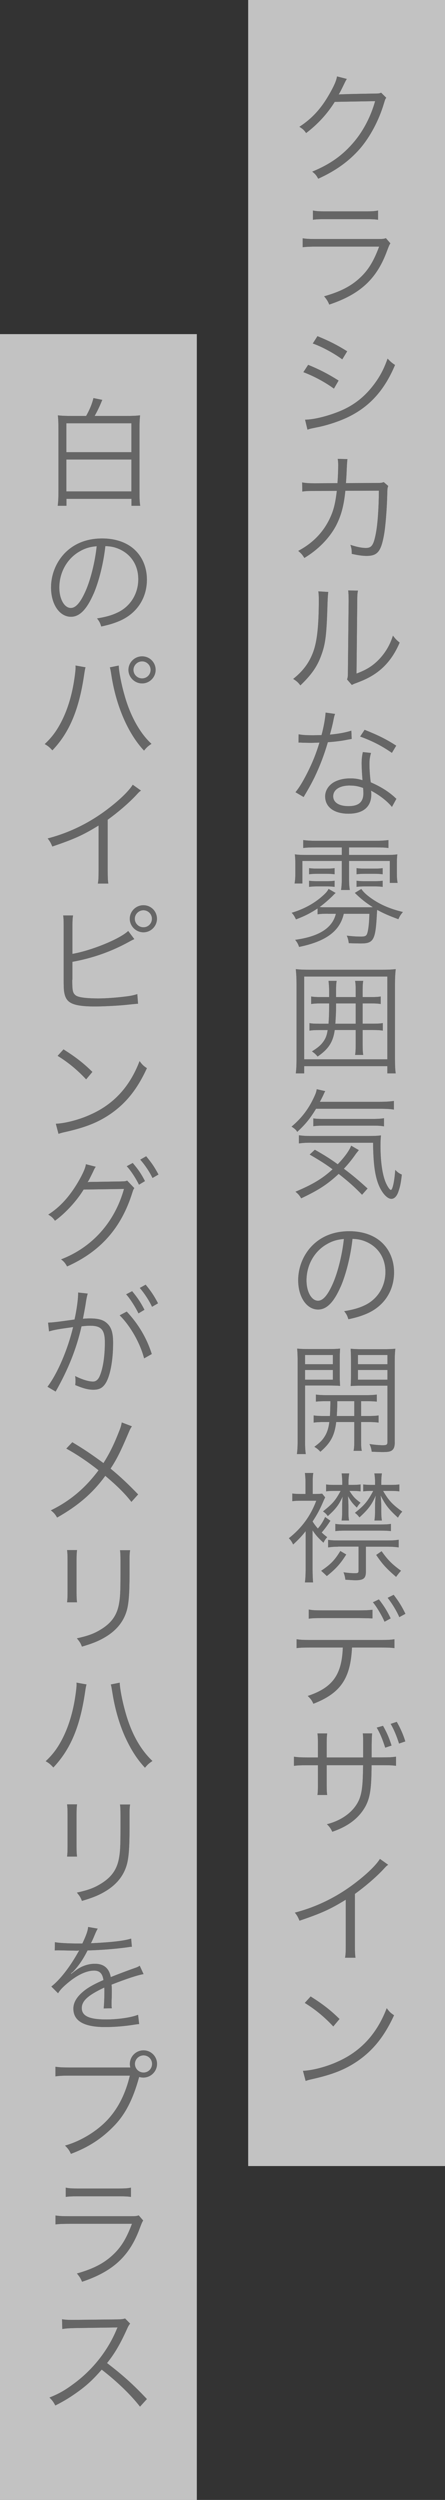 <?xml version="1.0" encoding="UTF-8"?><svg id="_レイヤー_2" xmlns="http://www.w3.org/2000/svg" viewBox="0 0 104 583.59"><rect x="0" y="0" width="104" height="583.59" fill="#333333" stroke="none"/><defs><style>.cls-1{fill:#fff;opacity:.7;}.cls-1,.cls-2{stroke-width:0px;}.cls-2{fill:#666;}</style></defs><g id="text"><rect class="cls-1" y="78" width="46" height="505.59"/><rect class="cls-1" x="58" width="46" height="505.65"/><path class="cls-2" d="M81.06,18.42q-.25.36-.62,1.15c-.73,1.51-.98,1.99-1.29,2.49q.36-.08,8.46-.22c.98,0,1.06-.03,1.46-.2l1.2,1.18c-.25.34-.25.36-.56,1.37-1.18,3.95-3.22,7.76-5.6,10.53-2.58,2.94-5.66,5.15-9.74,7-.45-.81-.67-1.09-1.4-1.65,4.23-1.74,7.2-3.86,9.88-7.08,2.16-2.6,3.84-5.88,4.82-9.38l-9.44.17c-1.71,2.74-3.95,5.21-6.69,7.28-.48-.7-.76-.95-1.57-1.46,2.97-1.93,5.1-4.26,7.03-7.67,1.06-1.85,1.62-3.11,1.76-4.09l2.3.59Z"/><path class="cls-2" d="M70.73,55.63c1.01.14,1.6.17,3.28.17h14.36c1.04,0,1.34-.03,1.82-.2l1.04,1.2c-.25.39-.31.53-.78,1.76-2.38,6.52-6.24,10.11-13.5,12.54-.34-.81-.53-1.12-1.2-1.93,3.75-1.06,6.22-2.32,8.32-4.26,1.99-1.82,3.25-3.89,4.54-7.34h-14.62c-1.48,0-2.3.03-3.25.14v-2.1ZM73.13,49.14c.81.17,1.37.2,2.94.2h9.35c1.57,0,2.13-.03,2.94-.2v2.16c-.76-.11-1.43-.14-2.91-.14h-9.41c-1.48,0-2.16.03-2.91.14v-2.16Z"/><path class="cls-2" d="M72.02,85.17c2.66,1.09,4.68,2.13,7.11,3.67l-1.09,1.88c-2.04-1.48-4.59-2.88-7.14-3.84l1.12-1.71ZM71.29,97.97c1.82,0,4.73-.67,7.53-1.74,3.47-1.32,6.13-3.3,8.4-6.24,1.57-2.04,2.49-3.81,3.36-6.27.7.73.98.98,1.74,1.48-2.44,5.82-5.85,9.63-10.78,12.07-1.96.98-4.79,1.93-7.08,2.41-.45.08-.95.2-1.51.31-.56.11-.67.17-1.09.31l-.56-2.32ZM74.2,78.48c2.74,1.12,4.56,2.04,6.94,3.53l-1.15,1.88c-1.93-1.43-4.84-3-6.89-3.7l1.09-1.71Z"/><path class="cls-2" d="M78.87,112.78c.11-1.43.17-2.97.17-4.2,0-.64-.03-.95-.11-1.46l2.27.06q-.11.64-.22,3.61c-.06.87-.06,1.2-.14,1.99l7-.03c1.26,0,1.29-.03,1.85-.2l1.04.9c-.17.42-.2.67-.22,1.68-.08,3.64-.42,7.87-.78,9.8-.7,3.84-1.54,4.84-4.06,4.84-.9,0-1.99-.14-3.47-.48v-.34c0-.64-.06-1.04-.31-1.76,1.51.5,2.69.73,3.61.73,1.37,0,1.82-.67,2.35-3.44.42-2.21.67-5.8.7-9.94l-7.84.03c-.36,3.58-1.01,5.91-2.24,8.26-1.57,2.88-4.17,5.52-7.34,7.42-.5-.81-.73-1.04-1.43-1.65,3.33-1.76,5.74-4.23,7.28-7.36.95-1.96,1.37-3.53,1.74-6.66l-5.1.03c-1.65,0-1.96,0-2.97.14l-.03-2.13c.95.17,1.62.2,3.02.2l5.24-.03Z"/><path class="cls-2" d="M76.72,138.18q-.11.7-.17,2.41c-.22,7.59-.45,9.66-1.51,12.49-.95,2.6-2.3,4.48-4.84,6.92-.56-.73-.84-.98-1.68-1.51,2.3-1.82,3.81-3.84,4.73-6.44.87-2.44,1.26-6.1,1.26-12.01,0-1.01-.03-1.34-.11-1.99l2.32.14ZM83.66,137.87c-.14.67-.17,1.18-.17,2.46l-.17,16.91c2.32-.87,3.75-1.76,5.21-3.25,1.54-1.6,2.63-3.44,3.3-5.6.59.76.81,1.01,1.57,1.62-1.37,3.22-3.22,5.54-5.63,7.2-1.23.84-2.35,1.4-4,2.04q-.5.2-.9.34c-.34.14-.39.17-.64.31l-1.12-1.29c.17-.48.2-.7.2-1.9l.17-16.38q0-1.82-.11-2.49l2.3.03Z"/><path class="cls-2" d="M78.31,166.65c-.2.53-.22.64-.45,1.79-.2.95-.36,1.62-.76,3.05,1.96-.17,3.72-.5,5.01-.92l.08,1.93q-.31.06-.98.17c-1.15.25-2.88.48-4.59.59-.87,3-1.88,5.6-3.11,8.18-.67,1.34-.92,1.82-1.99,3.67-.25.39-.42.73-.56.95l-1.9-1.12c.9-1.12,1.65-2.35,2.69-4.37,1.29-2.55,2.1-4.56,2.91-7.22-.7.03-1.65.06-2.07.06-.48,0-1.43-.03-1.85-.03-.31-.03-.53-.03-.62-.03h-.36l.03-1.93c.95.17,1.79.22,3.33.22.56,0,1.48-.03,2.02-.03.45-1.6.9-3.98.95-5.26l2.21.31ZM91.61,188.38c-1.09-1.34-2.86-2.74-4.9-3.81.06.45.06.62.06.9,0,2.88-1.9,4.48-5.32,4.48s-5.46-1.57-5.46-4.06c0-1.51,1.04-2.91,2.6-3.56.98-.42,2.04-.62,3.3-.62,1.04,0,1.74.11,2.83.42-.14-1.82-.2-3.14-.2-3.84,0-1.01.06-1.68.28-2.72l1.9.2c-.28,1.04-.36,1.62-.36,2.6,0,1.26.14,3.19.31,4.26,2.24.98,3.98,2.04,5.49,3.39q.31.31.5.45l-1.04,1.9ZM81.76,183.37c-2.38,0-3.89.98-3.89,2.52,0,1.43,1.34,2.3,3.56,2.3,2.41,0,3.5-.95,3.5-3.05,0-.34-.06-1.2-.06-1.2-1.18-.42-1.99-.56-3.11-.56ZM91.59,175.75c-2.35-1.62-4.48-2.74-7.42-3.81l1.04-1.57c3.25,1.29,5.12,2.24,7.39,3.7l-1.01,1.68Z"/><path class="cls-2" d="M76.63,213.3c-1.06,0-1.71.03-2.41.14v-1.37c-1.76,1.15-2.97,1.76-5.04,2.55-.42-.84-.59-1.09-1.01-1.54,2.83-.84,5.29-2.18,7.25-3.95.78-.7,1.09-1.06,1.37-1.62l1.65.95c-.31.25-.36.31-.73.7-.76.76-2.21,2.02-3.02,2.58.5.06.9.06,1.96.06h9.72c.17,0,.42,0,.76-.03-1.6-1.01-2.74-1.9-4.2-3.33l1.51-.92c.42.64,1.01,1.2,1.82,1.82,2.21,1.68,4.7,2.8,7.9,3.56-.56.67-.73.95-1.06,1.68-2.27-.84-3.42-1.34-4.96-2.18-.03.34-.03.48-.06.92-.31,6.08-.76,6.92-3.7,6.92-.62,0-1.93-.03-2.86-.06-.11-.78-.22-1.2-.48-1.76,1.37.17,2.41.22,3.3.22.95,0,1.26-.14,1.46-.67.28-.73.48-2.49.53-4.65h-5.99c-.92,4.06-4.17,6.44-10.44,7.73-.22-.67-.45-1.09-.92-1.65,5.63-.78,8.71-2.77,9.52-6.08h-1.88ZM73.78,197.82c-1.32,0-2.16.03-2.91.14v-1.85c.84.11,1.74.17,2.97.17h13.97c1.12,0,2.13-.06,2.97-.17v1.85c-.73-.11-1.65-.14-2.88-.14h-6.33v1.76h8.71c1.29,0,1.88-.03,2.58-.14-.08.7-.11,1.12-.11,2.13v2.21c0,.98.03,1.54.17,2.32h-1.82v-5.12h-9.52v4.37c0,1.04.06,1.68.17,2.41h-2.04c.11-.78.17-1.46.17-2.41v-4.37h-9.21v5.26h-1.82c.14-.84.17-1.43.17-2.32v-2.35c0-.98-.03-1.34-.11-2.13.78.11,1.43.14,2.66.14h8.32v-1.76h-6.08ZM72.24,202.66c.59.08.98.11,1.85.11h2.32c.78,0,1.26-.03,1.79-.11v1.43c-.64-.08-1.12-.11-1.79-.11h-2.32c-.7,0-1.2.03-1.85.11v-1.43ZM72.24,205.6c.59.08.98.11,1.85.11h2.32c.81,0,1.23-.03,1.79-.11v1.43c-.64-.08-1.12-.11-1.79-.11h-2.32c-.7,0-1.2.03-1.85.11v-1.43ZM83.33,202.66c.59.08.98.11,1.85.11h2.46c.78,0,1.26-.03,1.79-.11v1.43c-.64-.08-1.12-.11-1.79-.11h-2.46c-.7,0-1.2.03-1.85.11v-1.43ZM83.33,205.6c.59.08.98.11,1.85.11h2.46c.81,0,1.23-.03,1.79-.11v1.43c-.62-.08-1.12-.11-1.79-.11h-2.46c-.7,0-1.2.03-1.85.11v-1.43Z"/><path class="cls-2" d="M90.52,250.57v-1.68h-19.43v1.68h-1.96c.11-.81.17-1.74.17-3.36v-17.53c0-1.4-.06-2.35-.17-3.44,1.01.11,1.82.14,3.28.14h16.74c1.48,0,2.3-.03,3.33-.14-.11,1.04-.17,1.99-.17,3.44v17.56c0,1.71.06,2.58.17,3.33h-1.96ZM71.09,247.29h19.43v-19.32h-19.43v19.32ZM74.65,240.46c-1.09,0-1.74.03-2.32.14v-1.76c.56.11,1.15.14,2.32.14h2.13c.11-1.46.14-2.46.14-4.26v-.48h-1.85c-1.12,0-1.71.03-2.35.14v-1.76c.59.11,1.18.14,2.35.14h1.85v-1.6c0-.76-.06-1.43-.14-2.18h1.9c-.11.62-.14,1.12-.14,2.13v1.65h4.59v-1.6c0-1.01-.03-1.57-.14-2.18h1.9c-.11.59-.14,1.15-.14,2.18v1.6h1.88c1.18,0,1.74-.03,2.35-.14v1.76c-.62-.11-1.23-.14-2.35-.14h-1.88v4.73h2.3c1.2,0,1.85-.03,2.41-.14v1.76c-.64-.11-1.26-.14-2.41-.14h-2.3v3.3c0,1.2.03,1.9.14,2.52h-1.9c.11-.67.14-1.37.14-2.49v-3.33h-4.9c-.39,2.8-1.46,4.45-4,6.19-.5-.59-.73-.78-1.32-1.2,1.46-.92,2.1-1.48,2.69-2.32.53-.76.78-1.4.98-2.66h-1.93ZM78.54,234.86c0,1.4-.06,2.41-.17,4.12h4.76v-4.73h-4.59v.62Z"/><path class="cls-2" d="M73.86,258.83c-1.4,2.32-2.52,3.67-4.4,5.4-.2-.42-.59-.76-1.32-1.23,2.41-2.02,4.06-4.23,5.35-7.08.31-.67.45-1.09.53-1.65l1.99.45c-.2.34-.22.39-.48.98-.25.5-.36.76-.78,1.51h13.78c1.62,0,2.58-.06,3.53-.2v2.02c-.67-.14-1.82-.2-3.53-.2h-14.67ZM84.61,278.9c-1.74-1.79-2.97-2.91-5.46-4.87-2.63,2.44-4.62,3.75-8.76,5.71-.42-.7-.67-1.01-1.34-1.54,4-1.68,6.3-3.05,8.68-5.24-1.68-1.23-2.77-1.93-5.35-3.44l1.2-1.12c2.27,1.29,3.47,2.04,5.35,3.39,1.62-1.68,2.74-3.25,3.14-4.34l1.79,1.04q-.11.14-.39.48t-.7.95c-.73,1.01-1.54,1.99-2.41,2.91,2.07,1.54,3.58,2.83,5.54,4.62l-1.29,1.46ZM72.74,266.75c-1.23,0-2.07.06-2.88.17v-1.9c.76.11,1.51.17,2.6.17h13.41c1.65,0,2.3-.03,3.16-.14-.08.84-.11,1.48-.11,2.38,0,3.42.36,6.24,1.04,8.15.39,1.12,1.09,2.21,1.4,2.21.39,0,.84-2.1,1.01-4.68.59.59.9.81,1.54,1.09-.22,1.93-.39,2.77-.76,3.84-.36,1.18-.98,1.82-1.68,1.82-1.09,0-2.46-1.65-3.22-3.92-.7-2.1-1.01-4.73-1.06-9.18h-14.45ZM73.22,261.07c.53.11,1.29.14,2.44.14h11.34c1.34,0,2.16-.06,2.74-.17v1.9c-.76-.14-1.43-.17-2.74-.17h-11.17c-1.15,0-1.9.03-2.6.14v-1.85Z"/><path class="cls-2" d="M79.63,300.32c-1.62,3.7-3.28,5.38-5.29,5.38-2.66,0-4.65-2.91-4.65-6.83,0-2.86,1.06-5.63,2.94-7.73,2.24-2.46,5.29-3.72,9.04-3.72,3.14,0,5.88.98,7.7,2.77,1.76,1.71,2.72,4.14,2.72,6.83,0,4.34-2.35,7.92-6.41,9.66-1.26.53-2.32.87-4.26,1.29-.28-.92-.45-1.2-.98-1.88,2.04-.34,3.36-.7,4.68-1.32,3.08-1.4,4.96-4.4,4.96-7.84,0-3.19-1.62-5.77-4.45-7.03-1.04-.45-1.85-.64-3.25-.7-.42,3.89-1.48,8.18-2.74,11.12ZM76.19,290.55c-2.83,1.71-4.56,4.87-4.56,8.34,0,2.69,1.18,4.76,2.69,4.76,1.18,0,2.3-1.32,3.5-4.06,1.15-2.63,2.18-6.78,2.55-10.36-1.68.14-2.88.53-4.17,1.32Z"/><path class="cls-2" d="M71.29,336.3c0,1.54.06,2.41.17,3.14h-2.07c.11-.76.17-1.62.17-3.14v-18.4c0-1.37-.03-2.18-.11-3.08.76.08,1.54.11,2.94.11h4.26c1.37,0,2.04-.03,2.83-.11-.06.78-.08,1.62-.08,2.66v3.44c0,1.12.03,1.9.08,2.6-.67-.06-1.62-.08-2.83-.08h-5.35v12.85ZM71.29,318.47h6.5v-2.16h-6.5v2.16ZM71.29,322.08h6.5v-2.27h-6.5v2.27ZM76.49,327.09c-1.18,0-2.02.03-2.66.11v-1.65c.76.11,1.4.14,2.66.14h8.88c1.29,0,1.9-.03,2.69-.14v1.65c-.64-.08-1.48-.11-2.66-.11h-1.01v3.47h1.4c1.29,0,2.02-.03,2.69-.14v1.68c-.7-.11-1.46-.14-2.69-.14h-1.4v4.31c0,1.26.03,1.88.17,2.41h-1.93c.14-.59.17-1.23.17-2.41v-4.31h-4.23c-.36,3.14-1.32,4.9-3.7,6.94-.45-.5-.78-.78-1.4-1.15,1.32-.98,1.9-1.57,2.44-2.46.56-.9.9-1.99,1.06-3.33h-.98c-1.23,0-1.99.03-2.69.14v-1.68c.67.11,1.43.14,2.69.14h1.12q.08-1.34.11-3.47h-.73ZM78.82,327.09v.64c0,.87-.06,1.88-.11,2.83h4.09v-3.47h-3.98ZM92.26,336.67c0,1.2-.28,1.79-1.01,2.1-.39.14-.81.2-1.99.2-.34,0-1.82-.06-2.38-.08-.11-.73-.22-1.15-.53-1.79,1.09.17,2.35.28,3.11.28.9,0,1.09-.14,1.09-.78v-13.13h-5.74c-1.18,0-2.07.03-2.86.08.06-.81.08-1.48.08-2.6v-3.44c0-1.04-.03-1.74-.08-2.66.78.08,1.48.11,2.88.11h4.62c1.4,0,2.16-.03,2.94-.11-.11,1.04-.14,1.82-.14,3.08v18.76ZM83.66,318.47h6.89v-2.16h-6.89v2.16ZM83.66,322.08h6.89v-2.27h-6.89v2.27Z"/><path class="cls-2" d="M73.05,366.46c0,1.2.06,2.27.11,2.94h-1.9c.11-.67.17-1.79.17-2.97v-8.99c-.92,1.18-1.54,1.82-2.91,3.11-.39-.76-.53-.98-1.01-1.46,3-2.38,5.07-5.18,6.41-8.76h-3.53c-.92,0-1.51.03-2.07.11v-1.79c.53.08,1.09.11,2.1.11h.98v-2.77c0-.78-.06-1.51-.14-2.13h1.96c-.11.56-.14,1.12-.14,2.1v2.8h.53c.81,0,1.23-.03,1.68-.08l.7.87q-.11.22-.28.59c-.06.11-.14.34-.28.64-.7,1.62-1.26,2.69-2.38,4.4.39.62.64.95,1.23,1.65.67-.76,1.18-1.54,1.71-2.69l1.23.87c-.81,1.23-1.34,1.93-2.04,2.74.42.39.62.59,1.29,1.09-.48.53-.62.78-.87,1.29-1.18-1.06-1.79-1.74-2.55-2.88v9.21ZM80.92,362.88c-1.37,2.18-2.41,3.33-4.54,5.04q-.5-.5-1.32-1.23c2.24-1.51,3.16-2.46,4.48-4.62l1.37.81ZM78.03,348.04c-.84,0-1.37.03-1.82.11v-1.62c.45.08.92.11,1.82.11h1.96v-.64c0-.62-.06-1.37-.14-2.04h1.76c-.11.67-.17,1.29-.17,2.04v.64h.87c.9,0,1.4-.03,1.96-.11v1.62c-.56-.08-1.18-.11-1.88-.11h-.73c.92,1.4,1.34,1.85,2.6,2.77-.36.34-.56.62-.87,1.12-.98-.95-1.29-1.34-2.07-2.66.06.7.11,1.74.11,2.41v1.23c0,.98.03,1.43.14,2.04h-1.74c.11-.7.14-1.32.14-2.04v-1.2c0-.9.03-1.6.11-2.35-.9,1.96-1.6,2.88-3.47,4.56-.36-.5-.59-.73-1.12-1.09,2.3-1.85,2.91-2.55,4.12-4.79h-1.6ZM79.04,361.06c-.92,0-1.65.06-2.35.17v-1.76c.78.11,1.4.14,2.35.14h11.56c1.12,0,1.76-.03,2.58-.17v1.79c-.78-.11-1.54-.17-2.63-.17h-5.04v5.85c0,1.54-.56,1.99-2.49,1.99-.22,0-.73-.03-1.2-.06q-.73-.06-1.09-.06c-.11-.73-.22-1.18-.45-1.74.92.14,1.9.22,2.74.22.62,0,.78-.11.78-.59v-5.63h-4.76ZM78.37,355.74c.62.11,1.2.14,2.27.14h8.23c1.26,0,1.85-.03,2.49-.14v1.68c-.67-.08-1.37-.11-2.52-.11h-8.23c-.9,0-1.54.03-2.24.11v-1.68ZM86.74,348.04c-.73,0-1.26.03-1.85.11v-1.62c.56.08,1.09.11,1.96.11h.81v-.64c0-.7-.06-1.37-.17-2.04h1.76c-.11.7-.14,1.37-.14,2.04v.64h2.32c.84,0,1.34-.03,1.9-.11v1.62c-.56-.08-1.15-.11-1.9-.11h-1.9c1.34,2.3,2.16,3.16,4.48,4.84-.45.48-.56.64-1.01,1.4-2.18-1.99-2.88-2.91-4.06-5.21q.11.67.17,2.6v1.26c0,.9.03,1.34.14,2.02h-1.74c.11-.78.14-1.32.14-2.02v-1.23c0-.9.06-1.79.17-2.6-.9,2.1-1.74,3.22-3.81,5.12-.42-.53-.59-.7-1.06-1.06,2.24-1.79,2.97-2.66,4.28-5.12h-.5ZM89.18,362.12c1.43,2.02,2.44,3.05,4.54,4.56-.34.36-.62.7-1.15,1.43-2.27-1.96-3.22-3-4.65-5.12l1.26-.87Z"/><path class="cls-2" d="M82.26,384.6c-.34,7.25-2.69,10.67-9.02,13.13-.36-.81-.64-1.18-1.32-1.82,5.8-1.93,7.98-4.93,8.2-11.31h-7.59c-1.76,0-2.35.03-3.22.14v-2.07c.92.14,1.48.17,3.25.17h16.38c1.79,0,2.32-.03,3.25-.17v2.07c-.87-.11-1.46-.14-3.22-.14h-6.72ZM72.15,375.73c.84.17,1.4.2,3.22.2h8.46c1.51,0,2.24-.03,3.22-.14v2.02c-.36-.03-1.43-.06-3.19-.08h-8.51c-1.93,0-2.41.03-3.19.14v-2.13ZM88.56,373.38c1.2,1.54,1.96,2.77,2.74,4.42l-1.43.78c-.64-1.51-1.93-3.64-2.72-4.54l1.4-.67ZM92.01,372.31c1.2,1.57,1.88,2.66,2.74,4.42l-1.43.78c-.56-1.34-1.68-3.19-2.72-4.51l1.4-.7Z"/><path class="cls-2" d="M84.87,410.25v-2.74c0-1.96,0-2.21-.08-2.86h2.18c-.08.78-.08.81-.11,2.66v2.94h2.41c1.76,0,2.32-.03,3.28-.17v2.13c-.9-.11-1.46-.14-3.25-.14h-2.46c-.03,5.4-.34,7.48-1.37,9.49-1.51,2.8-4.03,4.76-7.81,6.05-.34-.73-.62-1.15-1.26-1.76,3.67-.92,6.5-3.11,7.62-5.94.62-1.68.78-3.36.84-7.84h-8.51v4.68c0,1.23.03,1.62.11,2.27h-2.27c.08-.59.11-.87.11-2.35v-4.59h-2.35c-1.79,0-2.35.03-3.25.14v-2.13c.95.14,1.51.17,3.28.17h2.32v-3.25c0-1.48-.03-1.74-.11-2.35h2.27c-.08.67-.11,1.04-.11,2.27v3.33h8.54ZM89.52,402.89c.9,1.62,1.34,2.6,1.99,4.59l-1.48.5c-.67-2.07-1.23-3.42-1.99-4.68l1.48-.42ZM92.73,401.96c.84,1.46,1.54,3.05,1.99,4.56l-1.46.5c-.53-1.71-1.29-3.5-1.96-4.59l1.43-.48Z"/><path class="cls-2" d="M90.72,435.31c-.5.36-.53.42-1.23,1.18-1.76,1.85-4.14,3.89-6.55,5.63v11.93c0,1.6.03,2.21.14,2.97h-2.44c.14-.73.17-1.37.17-2.91v-10.64c-3.64,2.24-5.68,3.16-10.81,4.9-.39-.9-.53-1.18-1.09-1.88,5.26-1.37,10.11-3.78,14.53-7.25,2.6-2.02,4.56-3.98,5.35-5.29l1.93,1.37Z"/><path class="cls-2" d="M70.81,483.42c2.18-.08,5.54-.95,8.15-2.16,5.4-2.41,9.16-6.52,11.42-12.46.64.87.92,1.12,1.71,1.65-2.24,4.87-4.84,8.15-8.54,10.7-2.88,1.96-5.77,3.11-10.44,4.17-.76.17-.98.22-1.68.45l-.62-2.35ZM72.6,466.06c3,1.9,4.73,3.28,6.75,5.26l-1.46,1.74c-2.02-2.18-4.23-4-6.66-5.49l1.37-1.51Z"/><path class="cls-2" d="M81.06,18.42q-.25.36-.62,1.15c-.73,1.51-.98,1.99-1.29,2.49q.36-.08,8.46-.22c.98,0,1.06-.03,1.46-.2l1.2,1.18c-.25.34-.25.36-.56,1.37-1.18,3.95-3.22,7.76-5.6,10.53-2.58,2.94-5.66,5.15-9.74,7-.45-.81-.67-1.09-1.4-1.65,4.23-1.74,7.2-3.86,9.88-7.08,2.16-2.6,3.84-5.88,4.82-9.38l-9.44.17c-1.71,2.74-3.95,5.21-6.69,7.28-.48-.7-.76-.95-1.57-1.46,2.97-1.93,5.1-4.26,7.03-7.67,1.06-1.85,1.62-3.11,1.76-4.09l2.3.59Z"/><path class="cls-2" d="M70.73,55.63c1.01.14,1.6.17,3.28.17h14.36c1.04,0,1.34-.03,1.82-.2l1.04,1.2c-.25.39-.31.53-.78,1.76-2.38,6.52-6.24,10.11-13.5,12.54-.34-.81-.53-1.12-1.2-1.93,3.75-1.06,6.22-2.32,8.32-4.26,1.99-1.82,3.25-3.89,4.54-7.34h-14.62c-1.48,0-2.3.03-3.25.14v-2.1ZM73.13,49.14c.81.17,1.37.2,2.94.2h9.35c1.57,0,2.13-.03,2.94-.2v2.16c-.76-.11-1.43-.14-2.91-.14h-9.41c-1.48,0-2.16.03-2.91.14v-2.16Z"/><path class="cls-2" d="M72.02,85.17c2.66,1.09,4.68,2.13,7.11,3.67l-1.09,1.88c-2.04-1.48-4.59-2.88-7.14-3.84l1.12-1.71ZM71.29,97.97c1.82,0,4.73-.67,7.53-1.74,3.47-1.32,6.13-3.3,8.4-6.24,1.57-2.04,2.49-3.81,3.36-6.27.7.73.98.98,1.74,1.48-2.44,5.82-5.85,9.63-10.78,12.07-1.96.98-4.79,1.93-7.08,2.41-.45.08-.95.2-1.51.31-.56.11-.67.17-1.09.31l-.56-2.32ZM74.2,78.48c2.74,1.12,4.56,2.04,6.94,3.53l-1.15,1.88c-1.93-1.43-4.84-3-6.89-3.7l1.09-1.71Z"/><path class="cls-2" d="M78.87,112.78c.11-1.43.17-2.97.17-4.2,0-.64-.03-.95-.11-1.46l2.27.06q-.11.64-.22,3.61c-.06.87-.06,1.2-.14,1.99l7-.03c1.26,0,1.29-.03,1.85-.2l1.04.9c-.17.42-.2.67-.22,1.68-.08,3.64-.42,7.87-.78,9.8-.7,3.84-1.54,4.84-4.06,4.84-.9,0-1.99-.14-3.47-.48v-.34c0-.64-.06-1.04-.31-1.76,1.51.5,2.69.73,3.61.73,1.37,0,1.82-.67,2.35-3.44.42-2.21.67-5.8.7-9.94l-7.84.03c-.36,3.58-1.01,5.91-2.24,8.26-1.57,2.88-4.17,5.52-7.34,7.42-.5-.81-.73-1.04-1.43-1.65,3.33-1.76,5.74-4.23,7.28-7.36.95-1.96,1.37-3.53,1.74-6.66l-5.1.03c-1.65,0-1.96,0-2.97.14l-.03-2.13c.95.17,1.62.2,3.02.2l5.24-.03Z"/><path class="cls-2" d="M76.72,138.18q-.11.7-.17,2.41c-.22,7.59-.45,9.66-1.51,12.49-.95,2.6-2.3,4.48-4.84,6.92-.56-.73-.84-.98-1.68-1.51,2.3-1.82,3.81-3.84,4.73-6.44.87-2.44,1.26-6.1,1.26-12.01,0-1.01-.03-1.34-.11-1.99l2.32.14ZM83.66,137.87c-.14.67-.17,1.18-.17,2.46l-.17,16.91c2.32-.87,3.75-1.76,5.21-3.25,1.54-1.6,2.63-3.44,3.3-5.6.59.76.81,1.01,1.57,1.62-1.37,3.22-3.22,5.54-5.63,7.2-1.23.84-2.35,1.4-4,2.04q-.5.2-.9.34c-.34.14-.39.17-.64.31l-1.12-1.29c.17-.48.2-.7.2-1.9l.17-16.38q0-1.82-.11-2.49l2.3.03Z"/><path class="cls-2" d="M78.31,166.65c-.2.53-.22.64-.45,1.79-.2.95-.36,1.62-.76,3.05,1.96-.17,3.72-.5,5.01-.92l.08,1.93q-.31.06-.98.17c-1.15.25-2.88.48-4.59.59-.87,3-1.88,5.6-3.11,8.18-.67,1.34-.92,1.82-1.99,3.67-.25.39-.42.73-.56.95l-1.9-1.12c.9-1.12,1.65-2.35,2.69-4.37,1.29-2.55,2.1-4.56,2.91-7.22-.7.03-1.65.06-2.07.06-.48,0-1.43-.03-1.85-.03-.31-.03-.53-.03-.62-.03h-.36l.03-1.93c.95.17,1.79.22,3.33.22.56,0,1.48-.03,2.02-.03.45-1.6.9-3.98.95-5.26l2.21.31ZM91.61,188.38c-1.09-1.34-2.86-2.74-4.9-3.81.06.45.06.62.06.9,0,2.88-1.9,4.48-5.32,4.48s-5.46-1.57-5.46-4.06c0-1.51,1.04-2.91,2.6-3.56.98-.42,2.04-.62,3.3-.62,1.04,0,1.74.11,2.83.42-.14-1.82-.2-3.14-.2-3.84,0-1.01.06-1.68.28-2.72l1.9.2c-.28,1.04-.36,1.62-.36,2.6,0,1.26.14,3.19.31,4.26,2.24.98,3.98,2.04,5.49,3.39q.31.31.5.45l-1.04,1.9ZM81.76,183.37c-2.38,0-3.89.98-3.89,2.52,0,1.43,1.34,2.3,3.56,2.3,2.41,0,3.5-.95,3.5-3.05,0-.34-.06-1.2-.06-1.2-1.18-.42-1.99-.56-3.11-.56ZM91.59,175.75c-2.35-1.62-4.48-2.74-7.42-3.81l1.04-1.57c3.25,1.29,5.12,2.24,7.39,3.7l-1.01,1.68Z"/><path class="cls-2" d="M76.63,213.3c-1.06,0-1.71.03-2.41.14v-1.37c-1.76,1.15-2.97,1.76-5.04,2.55-.42-.84-.59-1.09-1.01-1.54,2.83-.84,5.29-2.18,7.25-3.95.78-.7,1.09-1.06,1.37-1.62l1.65.95c-.31.25-.36.31-.73.7-.76.76-2.21,2.02-3.02,2.58.5.06.9.06,1.96.06h9.72c.17,0,.42,0,.76-.03-1.6-1.01-2.74-1.9-4.2-3.33l1.51-.92c.42.64,1.01,1.2,1.82,1.82,2.21,1.68,4.7,2.8,7.9,3.56-.56.67-.73.95-1.06,1.68-2.27-.84-3.42-1.34-4.96-2.18-.03.34-.03.48-.06.92-.31,6.08-.76,6.92-3.7,6.92-.62,0-1.93-.03-2.86-.06-.11-.78-.22-1.2-.48-1.76,1.37.17,2.41.22,3.3.22.95,0,1.26-.14,1.46-.67.28-.73.48-2.49.53-4.65h-5.99c-.92,4.06-4.17,6.44-10.44,7.73-.22-.67-.45-1.09-.92-1.65,5.63-.78,8.71-2.77,9.52-6.08h-1.88ZM73.78,197.82c-1.32,0-2.16.03-2.91.14v-1.85c.84.11,1.74.17,2.97.17h13.97c1.12,0,2.13-.06,2.97-.17v1.85c-.73-.11-1.65-.14-2.88-.14h-6.33v1.76h8.71c1.29,0,1.88-.03,2.58-.14-.08.7-.11,1.12-.11,2.13v2.21c0,.98.03,1.54.17,2.32h-1.82v-5.12h-9.52v4.37c0,1.04.06,1.68.17,2.41h-2.04c.11-.78.17-1.46.17-2.41v-4.37h-9.21v5.26h-1.82c.14-.84.17-1.43.17-2.32v-2.35c0-.98-.03-1.34-.11-2.13.78.11,1.43.14,2.66.14h8.32v-1.76h-6.08ZM72.24,202.66c.59.08.98.11,1.85.11h2.32c.78,0,1.26-.03,1.79-.11v1.43c-.64-.08-1.12-.11-1.79-.11h-2.32c-.7,0-1.2.03-1.85.11v-1.43ZM72.24,205.6c.59.08.98.11,1.85.11h2.32c.81,0,1.23-.03,1.79-.11v1.43c-.64-.08-1.12-.11-1.79-.11h-2.32c-.7,0-1.2.03-1.85.11v-1.43ZM83.33,202.66c.59.08.98.11,1.85.11h2.46c.78,0,1.26-.03,1.79-.11v1.43c-.64-.08-1.12-.11-1.79-.11h-2.46c-.7,0-1.2.03-1.85.11v-1.43ZM83.33,205.6c.59.08.98.11,1.85.11h2.46c.81,0,1.23-.03,1.79-.11v1.43c-.62-.08-1.12-.11-1.79-.11h-2.46c-.7,0-1.2.03-1.85.11v-1.43Z"/><path class="cls-2" d="M90.52,250.57v-1.68h-19.43v1.68h-1.96c.11-.81.17-1.74.17-3.36v-17.53c0-1.4-.06-2.35-.17-3.44,1.01.11,1.82.14,3.28.14h16.74c1.48,0,2.3-.03,3.33-.14-.11,1.04-.17,1.99-.17,3.44v17.56c0,1.71.06,2.58.17,3.33h-1.96ZM71.09,247.29h19.43v-19.32h-19.43v19.32ZM74.65,240.46c-1.09,0-1.74.03-2.32.14v-1.76c.56.11,1.15.14,2.32.14h2.13c.11-1.46.14-2.46.14-4.26v-.48h-1.85c-1.12,0-1.71.03-2.35.14v-1.76c.59.11,1.18.14,2.35.14h1.85v-1.6c0-.76-.06-1.43-.14-2.18h1.9c-.11.62-.14,1.12-.14,2.13v1.65h4.59v-1.6c0-1.01-.03-1.57-.14-2.18h1.9c-.11.59-.14,1.15-.14,2.18v1.6h1.88c1.18,0,1.74-.03,2.35-.14v1.76c-.62-.11-1.23-.14-2.35-.14h-1.88v4.73h2.3c1.2,0,1.85-.03,2.41-.14v1.76c-.64-.11-1.26-.14-2.41-.14h-2.3v3.3c0,1.2.03,1.9.14,2.52h-1.9c.11-.67.14-1.37.14-2.49v-3.33h-4.9c-.39,2.8-1.46,4.45-4,6.19-.5-.59-.73-.78-1.32-1.2,1.46-.92,2.1-1.48,2.69-2.32.53-.76.78-1.4.98-2.66h-1.93ZM78.54,234.86c0,1.4-.06,2.41-.17,4.12h4.76v-4.73h-4.59v.62Z"/><path class="cls-2" d="M73.86,258.83c-1.4,2.32-2.52,3.67-4.4,5.4-.2-.42-.59-.76-1.32-1.23,2.41-2.02,4.06-4.23,5.35-7.08.31-.67.45-1.09.53-1.65l1.99.45c-.2.34-.22.39-.48.98-.25.5-.36.76-.78,1.51h13.78c1.62,0,2.58-.06,3.53-.2v2.02c-.67-.14-1.82-.2-3.53-.2h-14.67ZM84.61,278.9c-1.74-1.79-2.97-2.91-5.46-4.87-2.63,2.44-4.62,3.75-8.76,5.71-.42-.7-.67-1.01-1.34-1.54,4-1.68,6.3-3.05,8.68-5.24-1.68-1.23-2.77-1.93-5.35-3.44l1.2-1.12c2.27,1.29,3.47,2.04,5.35,3.39,1.62-1.68,2.74-3.25,3.14-4.34l1.79,1.04q-.11.14-.39.48t-.7.95c-.73,1.01-1.54,1.99-2.41,2.91,2.07,1.54,3.58,2.83,5.54,4.62l-1.29,1.46ZM72.74,266.75c-1.23,0-2.07.06-2.88.17v-1.9c.76.11,1.51.17,2.6.17h13.41c1.65,0,2.3-.03,3.16-.14-.08.84-.11,1.48-.11,2.38,0,3.42.36,6.24,1.04,8.15.39,1.12,1.09,2.21,1.4,2.21.39,0,.84-2.1,1.01-4.68.59.59.9.81,1.54,1.09-.22,1.93-.39,2.77-.76,3.84-.36,1.18-.98,1.82-1.68,1.82-1.09,0-2.46-1.65-3.22-3.92-.7-2.1-1.01-4.73-1.06-9.18h-14.45ZM73.22,261.07c.53.11,1.29.14,2.44.14h11.34c1.34,0,2.16-.06,2.74-.17v1.9c-.76-.14-1.43-.17-2.74-.17h-11.17c-1.15,0-1.9.03-2.6.14v-1.85Z"/><path class="cls-2" d="M79.63,300.32c-1.62,3.7-3.28,5.38-5.29,5.38-2.66,0-4.65-2.91-4.65-6.83,0-2.86,1.06-5.63,2.94-7.73,2.24-2.46,5.29-3.72,9.04-3.72,3.14,0,5.88.98,7.7,2.77,1.76,1.71,2.72,4.14,2.72,6.83,0,4.34-2.35,7.92-6.41,9.66-1.26.53-2.32.87-4.26,1.29-.28-.92-.45-1.2-.98-1.88,2.04-.34,3.36-.7,4.68-1.32,3.08-1.4,4.96-4.4,4.96-7.84,0-3.19-1.62-5.77-4.45-7.03-1.04-.45-1.85-.64-3.25-.7-.42,3.89-1.48,8.18-2.74,11.12ZM76.19,290.55c-2.83,1.71-4.56,4.87-4.56,8.34,0,2.69,1.18,4.76,2.69,4.76,1.18,0,2.3-1.32,3.5-4.06,1.15-2.63,2.18-6.78,2.55-10.36-1.68.14-2.88.53-4.17,1.32Z"/><path class="cls-2" d="M71.29,336.3c0,1.54.06,2.41.17,3.14h-2.07c.11-.76.17-1.62.17-3.14v-18.4c0-1.37-.03-2.18-.11-3.08.76.08,1.54.11,2.94.11h4.26c1.37,0,2.04-.03,2.83-.11-.06.78-.08,1.62-.08,2.66v3.44c0,1.12.03,1.9.08,2.6-.67-.06-1.62-.08-2.83-.08h-5.35v12.85ZM71.29,318.47h6.5v-2.16h-6.5v2.16ZM71.29,322.08h6.5v-2.27h-6.5v2.27ZM76.49,327.09c-1.18,0-2.02.03-2.66.11v-1.65c.76.11,1.4.14,2.66.14h8.88c1.29,0,1.9-.03,2.69-.14v1.65c-.64-.08-1.48-.11-2.66-.11h-1.01v3.47h1.4c1.29,0,2.02-.03,2.69-.14v1.68c-.7-.11-1.46-.14-2.69-.14h-1.4v4.31c0,1.26.03,1.88.17,2.41h-1.93c.14-.59.17-1.23.17-2.41v-4.31h-4.23c-.36,3.14-1.32,4.9-3.7,6.94-.45-.5-.78-.78-1.4-1.15,1.32-.98,1.9-1.57,2.44-2.46.56-.9.9-1.99,1.06-3.33h-.98c-1.23,0-1.99.03-2.69.14v-1.68c.67.11,1.43.14,2.69.14h1.12q.08-1.34.11-3.47h-.73ZM78.82,327.09v.64c0,.87-.06,1.88-.11,2.83h4.09v-3.47h-3.98ZM92.26,336.67c0,1.2-.28,1.79-1.01,2.1-.39.14-.81.2-1.99.2-.34,0-1.82-.06-2.38-.08-.11-.73-.22-1.15-.53-1.79,1.09.17,2.35.28,3.11.28.9,0,1.09-.14,1.09-.78v-13.13h-5.74c-1.18,0-2.07.03-2.86.08.06-.81.08-1.48.08-2.6v-3.44c0-1.04-.03-1.74-.08-2.66.78.08,1.48.11,2.88.11h4.62c1.4,0,2.16-.03,2.94-.11-.11,1.04-.14,1.82-.14,3.08v18.76ZM83.66,318.47h6.89v-2.16h-6.89v2.16ZM83.66,322.08h6.89v-2.27h-6.89v2.27Z"/><path class="cls-2" d="M73.05,366.46c0,1.2.06,2.27.11,2.94h-1.9c.11-.67.17-1.79.17-2.97v-8.99c-.92,1.18-1.54,1.82-2.91,3.11-.39-.76-.53-.98-1.01-1.46,3-2.38,5.07-5.18,6.41-8.76h-3.53c-.92,0-1.51.03-2.07.11v-1.79c.53.08,1.09.11,2.1.11h.98v-2.77c0-.78-.06-1.51-.14-2.13h1.96c-.11.56-.14,1.12-.14,2.1v2.8h.53c.81,0,1.23-.03,1.68-.08l.7.87q-.11.22-.28.59c-.06.11-.14.34-.28.64-.7,1.62-1.26,2.69-2.38,4.4.39.62.64.95,1.23,1.65.67-.76,1.18-1.54,1.71-2.69l1.23.87c-.81,1.23-1.34,1.93-2.04,2.74.42.39.62.59,1.29,1.09-.48.53-.62.78-.87,1.29-1.18-1.06-1.79-1.74-2.55-2.88v9.21ZM80.92,362.88c-1.37,2.18-2.41,3.33-4.54,5.04q-.5-.5-1.32-1.23c2.24-1.51,3.16-2.46,4.48-4.62l1.37.81ZM78.03,348.04c-.84,0-1.37.03-1.82.11v-1.62c.45.08.92.11,1.82.11h1.96v-.64c0-.62-.06-1.37-.14-2.04h1.76c-.11.67-.17,1.29-.17,2.04v.64h.87c.9,0,1.4-.03,1.96-.11v1.62c-.56-.08-1.18-.11-1.88-.11h-.73c.92,1.4,1.34,1.85,2.6,2.77-.36.34-.56.62-.87,1.12-.98-.95-1.29-1.34-2.07-2.66.06.7.11,1.74.11,2.41v1.23c0,.98.03,1.43.14,2.04h-1.74c.11-.7.14-1.32.14-2.04v-1.2c0-.9.03-1.6.11-2.35-.9,1.96-1.6,2.88-3.47,4.56-.36-.5-.59-.73-1.12-1.09,2.3-1.85,2.91-2.55,4.12-4.79h-1.6ZM79.04,361.06c-.92,0-1.65.06-2.35.17v-1.76c.78.11,1.4.14,2.35.14h11.56c1.12,0,1.76-.03,2.58-.17v1.79c-.78-.11-1.54-.17-2.63-.17h-5.04v5.85c0,1.54-.56,1.99-2.49,1.99-.22,0-.73-.03-1.2-.06q-.73-.06-1.09-.06c-.11-.73-.22-1.18-.45-1.74.92.14,1.9.22,2.74.22.62,0,.78-.11.78-.59v-5.63h-4.76ZM78.37,355.74c.62.11,1.2.14,2.27.14h8.23c1.26,0,1.85-.03,2.49-.14v1.68c-.67-.08-1.37-.11-2.52-.11h-8.23c-.9,0-1.54.03-2.24.11v-1.68ZM86.74,348.04c-.73,0-1.26.03-1.85.11v-1.62c.56.08,1.09.11,1.96.11h.81v-.64c0-.7-.06-1.37-.17-2.04h1.76c-.11.7-.14,1.37-.14,2.04v.64h2.32c.84,0,1.34-.03,1.9-.11v1.62c-.56-.08-1.15-.11-1.9-.11h-1.9c1.34,2.3,2.16,3.16,4.48,4.84-.45.48-.56.64-1.01,1.4-2.18-1.99-2.88-2.91-4.06-5.21q.11.67.17,2.6v1.26c0,.9.03,1.34.14,2.02h-1.74c.11-.78.14-1.32.14-2.02v-1.23c0-.9.06-1.79.17-2.6-.9,2.1-1.74,3.22-3.81,5.12-.42-.53-.59-.7-1.06-1.06,2.24-1.79,2.97-2.66,4.28-5.12h-.5ZM89.18,362.12c1.43,2.02,2.44,3.05,4.54,4.56-.34.36-.62.7-1.15,1.43-2.27-1.96-3.22-3-4.65-5.12l1.26-.87Z"/><path class="cls-2" d="M82.26,384.6c-.34,7.25-2.69,10.67-9.02,13.13-.36-.81-.64-1.18-1.32-1.82,5.8-1.93,7.98-4.93,8.2-11.31h-7.59c-1.76,0-2.35.03-3.22.14v-2.07c.92.14,1.48.17,3.25.17h16.38c1.79,0,2.32-.03,3.25-.17v2.07c-.87-.11-1.46-.14-3.22-.14h-6.72ZM72.15,375.73c.84.17,1.4.2,3.22.2h8.46c1.51,0,2.24-.03,3.22-.14v2.02c-.36-.03-1.43-.06-3.19-.08h-8.51c-1.93,0-2.41.03-3.19.14v-2.13ZM88.56,373.38c1.2,1.54,1.96,2.77,2.74,4.42l-1.43.78c-.64-1.51-1.93-3.64-2.72-4.54l1.4-.67ZM92.01,372.31c1.2,1.57,1.88,2.66,2.74,4.42l-1.43.78c-.56-1.34-1.68-3.19-2.72-4.51l1.4-.7Z"/><path class="cls-2" d="M84.87,410.25v-2.74c0-1.96,0-2.21-.08-2.86h2.18c-.08.78-.08.81-.11,2.66v2.94h2.41c1.76,0,2.32-.03,3.28-.17v2.13c-.9-.11-1.46-.14-3.25-.14h-2.46c-.03,5.4-.34,7.48-1.37,9.49-1.51,2.8-4.03,4.76-7.81,6.05-.34-.73-.62-1.15-1.26-1.76,3.67-.92,6.5-3.11,7.62-5.94.62-1.68.78-3.36.84-7.84h-8.51v4.68c0,1.23.03,1.62.11,2.27h-2.27c.08-.59.11-.87.11-2.35v-4.59h-2.35c-1.79,0-2.35.03-3.25.14v-2.13c.95.14,1.51.17,3.28.17h2.32v-3.25c0-1.48-.03-1.74-.11-2.35h2.27c-.08.67-.11,1.04-.11,2.27v3.33h8.54ZM89.52,402.89c.9,1.62,1.34,2.6,1.99,4.59l-1.48.5c-.67-2.07-1.23-3.42-1.99-4.68l1.48-.42ZM92.73,401.96c.84,1.46,1.54,3.05,1.99,4.56l-1.46.5c-.53-1.71-1.29-3.5-1.96-4.59l1.43-.48Z"/><path class="cls-2" d="M90.72,435.31c-.5.36-.53.42-1.23,1.18-1.76,1.85-4.14,3.89-6.55,5.63v11.93c0,1.6.03,2.21.14,2.97h-2.44c.14-.73.17-1.37.17-2.91v-10.64c-3.64,2.24-5.68,3.16-10.81,4.9-.39-.9-.53-1.18-1.09-1.88,5.26-1.37,10.11-3.78,14.53-7.25,2.6-2.02,4.56-3.98,5.35-5.29l1.93,1.37Z"/><path class="cls-2" d="M70.81,483.42c2.18-.08,5.54-.95,8.15-2.16,5.4-2.41,9.16-6.52,11.42-12.46.64.87.92,1.12,1.71,1.65-2.24,4.87-4.84,8.15-8.54,10.7-2.88,1.96-5.77,3.11-10.44,4.17-.76.17-.98.22-1.68.45l-.62-2.35ZM72.6,466.06c3,1.9,4.73,3.28,6.75,5.26l-1.46,1.74c-2.02-2.18-4.23-4-6.66-5.49l1.37-1.51Z"/><path class="cls-2" d="M20.13,97.1c.84-1.48,1.4-2.86,1.71-4.17l2.07.42q-.08.14-.22.5c-.45,1.12-1.04,2.3-1.57,3.25h7.34c1.46,0,2.27-.03,3.28-.14-.11.98-.14,1.82-.14,3.47v14.31c0,1.71.03,2.52.17,3.33h-2.04v-1.62h-15.2v1.62h-2.04c.11-.84.17-1.71.17-3.39v-14.25c0-1.57-.03-2.58-.14-3.47.95.11,1.79.14,3.22.14h3.42ZM15.51,105.56h15.2v-6.75h-15.2v6.75ZM15.51,114.72h15.2v-7.45h-15.2v7.45Z"/><path class="cls-2" d="M21.87,138.6c-1.62,3.7-3.28,5.38-5.29,5.38-2.66,0-4.65-2.91-4.65-6.83,0-2.86,1.06-5.63,2.94-7.73,2.24-2.46,5.29-3.72,9.04-3.72,3.14,0,5.88.98,7.7,2.77,1.76,1.71,2.72,4.14,2.72,6.83,0,4.34-2.35,7.92-6.41,9.66-1.26.53-2.32.87-4.26,1.29-.28-.92-.45-1.2-.98-1.88,2.04-.34,3.36-.7,4.68-1.32,3.08-1.4,4.96-4.4,4.96-7.84,0-3.19-1.62-5.77-4.45-7.03-1.04-.45-1.85-.64-3.25-.7-.42,3.89-1.48,8.18-2.74,11.12ZM18.42,128.83c-2.83,1.71-4.56,4.87-4.56,8.34,0,2.69,1.18,4.76,2.69,4.76,1.18,0,2.3-1.32,3.5-4.06,1.15-2.63,2.18-6.78,2.55-10.36-1.68.14-2.88.53-4.17,1.32Z"/><path class="cls-2" d="M19.99,155.79c-.11.31-.14.48-.36,1.9-1.18,7.98-3.44,13.36-7.39,17.47-.7-.76-1.01-1.01-1.79-1.46,1.74-1.62,2.88-3.19,4.06-5.54,1.37-2.77,2.35-6.05,2.88-9.72.17-1.12.28-2.13.28-2.63,0-.08,0-.25-.03-.45l2.35.42ZM27.75,155.37c0,1.2.62,4.42,1.29,6.72,1.34,4.93,3.64,9.07,6.36,11.56-.76.48-1.09.78-1.74,1.57-3.72-3.95-6.52-10.42-7.62-17.58-.14-.98-.25-1.48-.36-1.85l2.07-.42ZM36.37,156.38c0,1.74-1.43,3.16-3.16,3.16s-3.19-1.43-3.19-3.16,1.43-3.16,3.19-3.16,3.16,1.4,3.16,3.16ZM31.19,156.38c0,1.09.9,1.99,2.02,1.99s1.99-.9,1.99-1.99-.9-1.99-1.99-1.99-2.02.9-2.02,1.99Z"/><path class="cls-2" d="M32.95,184.55c-.5.36-.53.42-1.23,1.18-1.76,1.85-4.14,3.89-6.55,5.63v11.93c0,1.6.03,2.21.14,2.97h-2.44c.14-.73.17-1.37.17-2.91v-10.64c-3.64,2.24-5.68,3.16-10.81,4.9-.39-.9-.53-1.18-1.09-1.88,5.26-1.37,10.11-3.78,14.53-7.25,2.6-2.02,4.56-3.98,5.35-5.29l1.93,1.37Z"/><path class="cls-2" d="M16.91,222.68c4.42-.76,11.09-3.47,13.05-5.35l1.43,1.9c-.45.2-.56.25-1.23.62-4.17,2.3-8.48,3.81-13.24,4.68v4.09l-.03.17v.31c0,1.96.11,2.6.59,3.08.36.39.98.59,2.13.73.87.11,2.18.17,3.3.17,1.74,0,4.23-.17,6.41-.45,1.2-.14,1.74-.25,2.77-.56l.17,2.24c-.42.03-.5.03-.92.08l-.36.03-1.34.14c-1.79.2-5.49.39-7.42.39-3.3,0-5.15-.34-6.13-1.15-.67-.56-1.01-1.37-1.15-2.69-.03-.45-.06-1.01-.06-2.18v-12.91c0-1.23-.03-1.68-.11-2.32h2.3c-.11.67-.14,1.12-.14,2.35v6.64ZM36.68,214.48c0,1.74-1.43,3.16-3.16,3.16s-3.19-1.43-3.19-3.16,1.43-3.16,3.19-3.16,3.16,1.4,3.16,3.16ZM31.5,214.48c0,1.09.9,1.99,2.02,1.99s1.99-.9,1.99-1.99-.9-1.99-1.99-1.99-2.02.9-2.02,1.99Z"/><path class="cls-2" d="M13.05,262.33c2.18-.08,5.54-.95,8.15-2.16,5.4-2.41,9.16-6.52,11.42-12.46.64.87.92,1.12,1.71,1.65-2.24,4.87-4.84,8.15-8.54,10.7-2.88,1.96-5.77,3.11-10.44,4.17-.76.17-.98.22-1.68.45l-.62-2.35ZM14.84,244.97c3,1.9,4.73,3.28,6.75,5.26l-1.46,1.74c-2.02-2.18-4.23-4-6.66-5.49l1.37-1.51Z"/><path class="cls-2" d="M22.37,272.38c-.25.36-.28.39-.62,1.15-.7,1.43-1.01,2.07-1.29,2.46.22-.06.48-.08,1.01-.08l6.78-.11c.98-.03,1.06-.03,1.46-.2l1.68,1.76c-.22.31-.25.36-.48,1.09-2.58,8.23-7.45,13.72-15.23,17.19-.42-.76-.7-1.12-1.4-1.65,7.28-2.8,12.54-8.68,14.7-16.44l-9.44.14c-1.54,2.55-4.2,5.49-6.69,7.28-.48-.67-.76-.95-1.57-1.43,2.74-1.74,4.98-4.2,7.03-7.7,1.12-1.93,1.71-3.33,1.76-4.06l2.3.59ZM31.02,271.49c1.37,1.62,1.99,2.55,2.86,4.23l-1.4.84c-.7-1.46-1.96-3.39-2.86-4.31l1.4-.76ZM34.16,269.92c1.4,1.71,1.88,2.44,2.88,4.26l-1.4.81c-.67-1.4-1.68-2.94-2.86-4.28l1.37-.78Z"/><path class="cls-2" d="M11.23,308.76c1.01-.03,2.07-.14,6.19-.73.48-2.1.84-4.76.84-5.94v-.36l2.24.25c-.17.53-.31,1.18-.53,2.69-.11.7-.36,1.99-.59,3.19.64-.06,1.01-.08,1.65-.08,1.99,0,3.16.34,4.03,1.18.98.92,1.37,2.21,1.37,4.51,0,4.28-.73,8.01-1.88,9.63-.67.95-1.43,1.32-2.74,1.32-1.2,0-2.38-.31-4.23-1.09.06-.42.06-.62.06-1.01,0-.42,0-.59-.08-1.09,1.6.81,3.16,1.29,4.17,1.29.7,0,1.23-.45,1.6-1.34.76-1.79,1.18-4.65,1.18-7.78,0-2.97-.84-3.92-3.44-3.92-.62,0-.98.03-2.02.14-1.18,5.24-3.14,10.11-6.05,15.23l-1.9-1.12c2.32-3.05,4.73-8.65,5.99-13.94-3.58.5-4.37.64-5.63,1.01l-.22-2.02ZM29.62,306.18c2.77,2.97,4.68,6.22,5.85,9.91l-1.79,1.01c-.92-3.56-3.19-7.56-5.71-10.05l1.65-.87ZM30.88,301.42c1.26,1.51,2.04,2.69,2.88,4.34l-1.4.84c-.7-1.48-2.04-3.56-2.88-4.45l1.4-.73ZM34.05,299.91c1.26,1.54,1.96,2.58,2.88,4.34l-1.4.81c-.59-1.32-1.76-3.14-2.86-4.4l1.37-.76Z"/><path class="cls-2" d="M30.83,332.95c-.36.53-.48.78-.87,1.71-1.82,4.28-2.69,5.99-4.12,8.18,2.41,1.99,4.2,3.7,6.44,6.02l-1.57,1.74c-1.48-1.9-3.28-3.7-6.1-6.08-2.94,4.03-6.36,6.97-11.26,9.74-.5-.84-.73-1.09-1.46-1.68,4.48-2.18,8.06-5.21,11.14-9.35-2.55-2.04-5.18-3.78-7.53-5.07l1.4-1.48c2.74,1.65,4.14,2.58,7.28,4.87,1.32-2.07,2.32-4.09,3.3-6.52.7-1.71.84-2.16.98-2.97l2.35.9Z"/><path class="cls-2" d="M18,361.87c-.08.67-.11,1.04-.11,2.32v7.53c0,1.34.03,1.65.11,2.32h-2.32c.08-.64.11-1.23.11-2.35v-7.48c0-1.2-.03-1.68-.11-2.35h2.32ZM30.41,361.87c-.11.64-.14,1.09-.14,2.44v3.3c0,4.45-.2,6.92-.7,8.54-.81,2.63-2.58,4.68-5.32,6.22-1.37.78-2.72,1.32-5.1,2.02-.31-.81-.48-1.09-1.18-1.93,2.52-.56,3.86-1.04,5.32-1.9,2.6-1.51,3.95-3.3,4.48-5.91.31-1.6.39-2.88.39-7.14v-3.16c0-1.46-.03-1.85-.11-2.46h2.35Z"/><path class="cls-2" d="M20.22,393.23c-.11.36-.17.59-.36,1.9-1.18,7.98-3.39,13.24-7.39,17.47-.73-.78-.98-.98-1.79-1.46,1.74-1.62,2.88-3.19,4.06-5.54,1.37-2.77,2.35-6.05,2.88-9.72.17-1.12.28-2.13.28-2.63,0-.08,0-.25-.03-.45l2.35.42ZM27.97,392.81c.06,1.46.59,4.23,1.29,6.72,1.37,5.01,3.5,8.85,6.36,11.56-.78.53-1.06.76-1.74,1.57-1.88-2.02-3.28-4.23-4.68-7.28-1.34-3.02-2.35-6.52-2.94-10.3-.17-1.04-.22-1.4-.36-1.85l2.07-.42Z"/><path class="cls-2" d="M18,421.23c-.08.67-.11,1.04-.11,2.32v7.53c0,1.34.03,1.65.11,2.32h-2.32c.08-.64.11-1.23.11-2.35v-7.48c0-1.2-.03-1.68-.11-2.35h2.32ZM30.41,421.23c-.11.64-.14,1.09-.14,2.44v3.3c0,4.45-.2,6.92-.7,8.54-.81,2.63-2.58,4.68-5.32,6.22-1.37.78-2.72,1.32-5.1,2.02-.31-.81-.48-1.09-1.18-1.93,2.52-.56,3.86-1.04,5.32-1.9,2.6-1.51,3.95-3.3,4.48-5.91.31-1.6.39-2.88.39-7.14v-3.16c0-1.46-.03-1.85-.11-2.46h2.35Z"/><path class="cls-2" d="M19.26,453.68c.92-1.96,1.26-2.94,1.34-3.84l2.24.39q-.25.36-.73,1.51c-.36.9-.73,1.65-.87,1.9q.34-.03.59-.03c4.48-.22,7.28-.56,8.82-1.06l.17,1.9c-.45.03-.62.06-1.12.14-2.91.39-5.85.62-9.24.73-.84,1.65-1.54,2.77-2.52,3.98-.28.34-.84.98-.95,1.06-.2.14-.34.25-.36.28,0,.03-.03.03-.03.03v.03q.03.06.06.08,1.01-.78,1.29-.98c1.29-.9,2.77-1.37,4.23-1.37,2.07,0,3.33,1.04,3.7,3.11,2.04-.81,3.64-1.4,4.87-1.85,1.37-.48,1.46-.5,1.9-.81l.9,1.96c-1.46.25-3.98,1.09-7.48,2.46.06.73.06,1.01.06,1.71,0,.36,0,.98-.03,1.54-.03.62-.03,1.01-.03,1.26,0,.39,0,.62.06,1.01l-1.9.03c.08-.62.17-2.32.17-4.03,0-.45,0-.5-.03-.84-3.81,1.79-5.26,3.11-5.26,4.79,0,1.85,1.74,2.66,5.68,2.66,2.77,0,5.88-.45,7.48-1.09l.25,2.16c-.42.03-.56.06-1.12.14-2.21.36-4.65.56-6.8.56-5.01,0-7.45-1.43-7.45-4.31,0-1.54.95-3,2.86-4.42.95-.7,2.3-1.43,4.17-2.24-.22-1.54-.9-2.21-2.21-2.21-1.76,0-3.98,1.04-6.24,2.97-1.09.92-1.71,1.57-2.16,2.32l-1.57-1.57c1.93-1.48,4.26-4.42,6.27-8.01q.08-.14.25-.42c-.11.03-.39.06-.53.06-.45,0-3.08-.06-4.12-.08h-.45c-.25,0-.31,0-.62.03l.03-1.93c1.01.2,3.14.31,5.99.31h.45Z"/><path class="cls-2" d="M30.46,482.64c-.08-.31-.11-.56-.11-.81,0-1.76,1.43-3.19,3.19-3.19s3.16,1.43,3.16,3.16-1.43,3.19-3.19,3.19c-.31,0-.59-.03-.98-.14q-.03.08-.06.17c-1.37,4.98-3.16,8.48-5.71,11.14-2.91,3.05-6.08,5.1-10.19,6.64-.39-.87-.7-1.26-1.37-1.93,3.75-1.04,7.73-3.5,10.25-6.36,2.3-2.6,3.92-5.88,4.9-9.97h-14.25c-1.62,0-2.3.06-3.14.17v-2.24c1.01.14,1.65.17,3.16.17h14.34ZM31.53,481.8c0,1.12.9,2.02,2.02,2.02s1.99-.9,1.99-2.02-.9-1.99-1.99-1.99-2.02.9-2.02,1.99Z"/><path class="cls-2" d="M12.96,517.19c1.01.14,1.6.17,3.28.17h14.36c1.04,0,1.34-.03,1.82-.2l1.04,1.2c-.25.39-.31.53-.78,1.76-2.38,6.52-6.24,10.11-13.5,12.54-.34-.81-.53-1.12-1.2-1.93,3.75-1.06,6.22-2.32,8.32-4.26,1.99-1.82,3.25-3.89,4.54-7.34h-14.62c-1.48,0-2.3.03-3.25.14v-2.1ZM15.37,510.69c.81.17,1.37.2,2.94.2h9.35c1.57,0,2.13-.03,2.94-.2v2.16c-.76-.11-1.43-.14-2.91-.14h-9.41c-1.48,0-2.16.03-2.91.14v-2.16Z"/><path class="cls-2" d="M32.73,561.82c-2.21-2.83-5.38-5.88-8.96-8.65-1.96,2.24-3.33,3.53-5.35,5.01-1.93,1.4-3.42,2.32-5.49,3.36-.45-.84-.67-1.15-1.37-1.85,2.16-.87,3.53-1.62,5.68-3.22,4.48-3.3,7.95-7.73,10-12.63.06-.17.08-.2.14-.34.06-.08.06-.11.08-.2-.25.03-.34.03-.67.03l-9.35.14c-1.26.03-2.07.08-2.88.22l-.06-2.27c.76.11,1.26.14,2.21.14h.73l10-.11c.98-.03,1.32-.06,1.79-.22l1.18,1.2c-.28.34-.48.67-.78,1.37-1.57,3.47-2.88,5.68-4.62,7.84,3.67,2.8,6.13,5.01,9.32,8.4l-1.6,1.76Z"/><path class="cls-2" d="M20.13,97.1c.84-1.48,1.4-2.86,1.71-4.17l2.07.42q-.08.14-.22.5c-.45,1.12-1.04,2.3-1.57,3.25h7.34c1.46,0,2.27-.03,3.28-.14-.11.98-.14,1.82-.14,3.47v14.31c0,1.71.03,2.52.17,3.33h-2.04v-1.62h-15.2v1.62h-2.04c.11-.84.17-1.71.17-3.39v-14.25c0-1.57-.03-2.58-.14-3.47.95.11,1.79.14,3.22.14h3.42ZM15.51,105.56h15.2v-6.75h-15.2v6.75ZM15.51,114.72h15.2v-7.45h-15.2v7.45Z"/><path class="cls-2" d="M21.87,138.6c-1.62,3.7-3.28,5.38-5.29,5.38-2.66,0-4.65-2.91-4.65-6.83,0-2.86,1.06-5.63,2.94-7.73,2.24-2.46,5.29-3.72,9.04-3.72,3.14,0,5.88.98,7.7,2.77,1.76,1.71,2.72,4.14,2.72,6.83,0,4.34-2.35,7.92-6.41,9.66-1.26.53-2.32.87-4.26,1.29-.28-.92-.45-1.2-.98-1.88,2.04-.34,3.36-.7,4.68-1.32,3.08-1.4,4.96-4.4,4.96-7.84,0-3.19-1.62-5.77-4.45-7.03-1.04-.45-1.85-.64-3.25-.7-.42,3.89-1.48,8.18-2.74,11.12ZM18.42,128.83c-2.83,1.71-4.56,4.87-4.56,8.34,0,2.69,1.18,4.76,2.69,4.76,1.18,0,2.3-1.32,3.5-4.06,1.15-2.63,2.18-6.78,2.55-10.36-1.68.14-2.88.53-4.17,1.32Z"/><path class="cls-2" d="M19.99,155.79c-.11.31-.14.48-.36,1.9-1.18,7.98-3.44,13.36-7.39,17.47-.7-.76-1.01-1.01-1.79-1.46,1.74-1.62,2.88-3.19,4.06-5.54,1.37-2.77,2.35-6.05,2.88-9.72.17-1.12.28-2.13.28-2.63,0-.08,0-.25-.03-.45l2.35.42ZM27.75,155.37c0,1.2.62,4.42,1.29,6.72,1.34,4.93,3.64,9.07,6.36,11.56-.76.48-1.09.78-1.74,1.57-3.72-3.95-6.52-10.42-7.62-17.58-.14-.98-.25-1.48-.36-1.85l2.07-.42ZM36.37,156.38c0,1.74-1.43,3.16-3.16,3.16s-3.19-1.43-3.19-3.16,1.43-3.16,3.19-3.16,3.16,1.4,3.16,3.16ZM31.19,156.38c0,1.09.9,1.99,2.02,1.99s1.99-.9,1.99-1.99-.9-1.99-1.99-1.99-2.02.9-2.02,1.99Z"/><path class="cls-2" d="M32.95,184.55c-.5.36-.53.42-1.23,1.18-1.76,1.85-4.14,3.89-6.55,5.63v11.93c0,1.6.03,2.21.14,2.97h-2.44c.14-.73.17-1.37.17-2.91v-10.64c-3.64,2.24-5.68,3.16-10.81,4.9-.39-.9-.53-1.18-1.09-1.88,5.26-1.37,10.11-3.78,14.53-7.25,2.6-2.02,4.56-3.98,5.35-5.29l1.93,1.37Z"/><path class="cls-2" d="M16.91,222.68c4.42-.76,11.09-3.47,13.05-5.35l1.43,1.9c-.45.2-.56.25-1.23.62-4.17,2.3-8.48,3.81-13.24,4.68v4.09l-.03.17v.31c0,1.96.11,2.6.59,3.08.36.39.98.59,2.13.73.87.11,2.18.17,3.3.17,1.74,0,4.23-.17,6.41-.45,1.2-.14,1.74-.25,2.77-.56l.17,2.24c-.42.03-.5.03-.92.08l-.36.03-1.34.14c-1.79.2-5.49.39-7.42.39-3.3,0-5.15-.34-6.13-1.15-.67-.56-1.01-1.37-1.15-2.69-.03-.45-.06-1.01-.06-2.18v-12.91c0-1.23-.03-1.68-.11-2.32h2.3c-.11.67-.14,1.12-.14,2.35v6.64ZM36.68,214.48c0,1.74-1.43,3.16-3.16,3.16s-3.19-1.43-3.19-3.16,1.43-3.16,3.19-3.16,3.16,1.4,3.16,3.16ZM31.5,214.48c0,1.09.9,1.99,2.02,1.99s1.99-.9,1.99-1.99-.9-1.99-1.99-1.99-2.02.9-2.02,1.99Z"/><path class="cls-2" d="M13.05,262.33c2.18-.08,5.54-.95,8.15-2.16,5.4-2.41,9.16-6.52,11.42-12.46.64.87.92,1.12,1.71,1.65-2.24,4.87-4.84,8.15-8.54,10.7-2.88,1.96-5.77,3.11-10.44,4.17-.76.17-.98.22-1.68.45l-.62-2.35ZM14.84,244.97c3,1.9,4.73,3.28,6.75,5.26l-1.46,1.74c-2.02-2.18-4.23-4-6.66-5.49l1.37-1.51Z"/><path class="cls-2" d="M22.37,272.38c-.25.36-.28.39-.62,1.15-.7,1.43-1.01,2.07-1.29,2.46.22-.06.48-.08,1.01-.08l6.78-.11c.98-.03,1.06-.03,1.46-.2l1.68,1.76c-.22.31-.25.36-.48,1.09-2.58,8.23-7.45,13.72-15.23,17.19-.42-.76-.7-1.12-1.4-1.65,7.28-2.8,12.54-8.68,14.7-16.44l-9.44.14c-1.54,2.55-4.2,5.49-6.69,7.28-.48-.67-.76-.95-1.57-1.43,2.74-1.74,4.98-4.2,7.03-7.7,1.12-1.93,1.71-3.33,1.76-4.06l2.3.59ZM31.02,271.49c1.37,1.62,1.99,2.55,2.86,4.23l-1.4.84c-.7-1.46-1.96-3.39-2.86-4.31l1.4-.76ZM34.16,269.92c1.4,1.71,1.88,2.44,2.88,4.26l-1.4.81c-.67-1.4-1.68-2.94-2.86-4.28l1.37-.78Z"/><path class="cls-2" d="M11.23,308.76c1.01-.03,2.07-.14,6.19-.73.48-2.1.84-4.76.84-5.94v-.36l2.24.25c-.17.53-.31,1.18-.53,2.69-.11.7-.36,1.99-.59,3.19.64-.06,1.01-.08,1.65-.08,1.99,0,3.16.34,4.03,1.18.98.92,1.37,2.21,1.37,4.51,0,4.28-.73,8.01-1.88,9.63-.67.95-1.43,1.32-2.74,1.32-1.2,0-2.38-.31-4.23-1.09.06-.42.06-.62.06-1.01,0-.42,0-.59-.08-1.09,1.6.81,3.16,1.29,4.17,1.29.7,0,1.23-.45,1.6-1.34.76-1.79,1.18-4.65,1.18-7.78,0-2.97-.84-3.92-3.44-3.92-.62,0-.98.03-2.02.14-1.18,5.24-3.14,10.11-6.05,15.23l-1.9-1.12c2.32-3.05,4.73-8.65,5.99-13.94-3.58.5-4.37.64-5.63,1.01l-.22-2.02ZM29.62,306.18c2.77,2.97,4.68,6.22,5.85,9.91l-1.79,1.01c-.92-3.56-3.19-7.56-5.71-10.05l1.65-.87ZM30.88,301.42c1.26,1.51,2.04,2.69,2.88,4.34l-1.4.84c-.7-1.48-2.04-3.56-2.88-4.45l1.4-.73ZM34.05,299.91c1.26,1.54,1.96,2.58,2.88,4.34l-1.4.81c-.59-1.32-1.76-3.14-2.86-4.4l1.37-.76Z"/><path class="cls-2" d="M30.83,332.95c-.36.53-.48.78-.87,1.71-1.82,4.28-2.69,5.99-4.12,8.18,2.41,1.99,4.2,3.7,6.44,6.02l-1.57,1.74c-1.48-1.9-3.28-3.7-6.1-6.08-2.94,4.03-6.36,6.97-11.26,9.74-.5-.84-.73-1.09-1.46-1.68,4.48-2.18,8.06-5.21,11.14-9.35-2.55-2.04-5.18-3.78-7.53-5.07l1.4-1.48c2.74,1.65,4.14,2.58,7.28,4.87,1.32-2.07,2.32-4.09,3.3-6.52.7-1.71.84-2.16.98-2.97l2.35.9Z"/><path class="cls-2" d="M18,361.87c-.08.67-.11,1.04-.11,2.32v7.53c0,1.34.03,1.65.11,2.32h-2.32c.08-.64.11-1.23.11-2.35v-7.48c0-1.2-.03-1.68-.11-2.35h2.32ZM30.41,361.87c-.11.64-.14,1.09-.14,2.44v3.3c0,4.45-.2,6.92-.7,8.54-.81,2.63-2.58,4.68-5.32,6.22-1.37.78-2.72,1.32-5.1,2.02-.31-.81-.48-1.09-1.18-1.93,2.52-.56,3.86-1.04,5.32-1.9,2.6-1.51,3.95-3.3,4.48-5.91.31-1.6.39-2.88.39-7.14v-3.16c0-1.46-.03-1.85-.11-2.46h2.35Z"/><path class="cls-2" d="M20.22,393.23c-.11.36-.17.59-.36,1.9-1.18,7.98-3.39,13.24-7.39,17.47-.73-.78-.98-.98-1.79-1.46,1.74-1.62,2.88-3.19,4.06-5.54,1.37-2.77,2.35-6.05,2.88-9.72.17-1.12.28-2.13.28-2.63,0-.08,0-.25-.03-.45l2.35.42ZM27.97,392.81c.06,1.46.59,4.23,1.29,6.72,1.37,5.01,3.5,8.85,6.36,11.56-.78.53-1.06.76-1.74,1.57-1.88-2.02-3.28-4.23-4.68-7.28-1.34-3.02-2.35-6.52-2.94-10.3-.17-1.04-.22-1.4-.36-1.85l2.07-.42Z"/><path class="cls-2" d="M18,421.23c-.08.67-.11,1.04-.11,2.32v7.53c0,1.34.03,1.65.11,2.32h-2.32c.08-.64.11-1.23.11-2.35v-7.48c0-1.2-.03-1.68-.11-2.35h2.32ZM30.41,421.23c-.11.64-.14,1.09-.14,2.44v3.3c0,4.45-.2,6.92-.7,8.54-.81,2.63-2.58,4.68-5.32,6.22-1.37.78-2.72,1.32-5.1,2.02-.31-.81-.48-1.09-1.18-1.93,2.52-.56,3.86-1.04,5.32-1.9,2.6-1.51,3.95-3.3,4.48-5.91.31-1.6.39-2.88.39-7.14v-3.16c0-1.46-.03-1.85-.11-2.46h2.35Z"/><path class="cls-2" d="M19.26,453.68c.92-1.96,1.26-2.94,1.34-3.84l2.24.39q-.25.36-.73,1.51c-.36.9-.73,1.65-.87,1.9q.34-.03.59-.03c4.48-.22,7.28-.56,8.82-1.06l.17,1.9c-.45.03-.62.06-1.12.14-2.91.39-5.85.62-9.24.73-.84,1.65-1.54,2.77-2.52,3.98-.28.34-.84.98-.95,1.06-.2.14-.34.25-.36.28,0,.03-.03.03-.03.03v.03q.03.06.06.08,1.01-.78,1.29-.98c1.29-.9,2.77-1.37,4.23-1.37,2.07,0,3.33,1.04,3.7,3.11,2.04-.81,3.64-1.4,4.87-1.85,1.37-.48,1.46-.5,1.9-.81l.9,1.96c-1.46.25-3.98,1.09-7.48,2.46.06.73.06,1.01.06,1.71,0,.36,0,.98-.03,1.54-.03.62-.03,1.01-.03,1.26,0,.39,0,.62.06,1.01l-1.9.03c.08-.62.17-2.32.17-4.03,0-.45,0-.5-.03-.84-3.81,1.79-5.26,3.11-5.26,4.79,0,1.85,1.74,2.66,5.68,2.66,2.77,0,5.88-.45,7.48-1.09l.25,2.16c-.42.03-.56.06-1.12.14-2.21.36-4.65.56-6.8.56-5.01,0-7.45-1.43-7.45-4.31,0-1.54.95-3,2.86-4.42.95-.7,2.3-1.43,4.17-2.24-.22-1.54-.9-2.21-2.21-2.21-1.76,0-3.98,1.04-6.24,2.97-1.09.92-1.71,1.57-2.16,2.32l-1.57-1.57c1.93-1.48,4.26-4.42,6.27-8.01q.08-.14.25-.42c-.11.03-.39.06-.53.06-.45,0-3.08-.06-4.12-.08h-.45c-.25,0-.31,0-.62.03l.03-1.93c1.01.2,3.14.31,5.99.31h.45Z"/><path class="cls-2" d="M30.46,482.64c-.08-.31-.11-.56-.11-.81,0-1.76,1.43-3.19,3.19-3.19s3.16,1.43,3.16,3.16-1.43,3.19-3.19,3.19c-.31,0-.59-.03-.98-.14q-.03.08-.06.17c-1.37,4.98-3.16,8.48-5.71,11.14-2.91,3.05-6.08,5.1-10.19,6.64-.39-.87-.7-1.26-1.37-1.93,3.75-1.04,7.73-3.5,10.25-6.36,2.3-2.6,3.92-5.88,4.9-9.97h-14.25c-1.62,0-2.3.06-3.14.17v-2.24c1.01.14,1.65.17,3.16.17h14.34ZM31.53,481.8c0,1.12.9,2.02,2.02,2.02s1.99-.9,1.99-2.02-.9-1.99-1.99-1.99-2.02.9-2.02,1.99Z"/><path class="cls-2" d="M12.96,517.19c1.01.14,1.6.17,3.28.17h14.36c1.04,0,1.34-.03,1.82-.2l1.04,1.2c-.25.39-.31.53-.78,1.76-2.38,6.52-6.24,10.11-13.5,12.54-.34-.81-.53-1.12-1.2-1.93,3.75-1.06,6.22-2.32,8.32-4.26,1.99-1.82,3.25-3.89,4.54-7.34h-14.62c-1.48,0-2.3.03-3.25.14v-2.1ZM15.37,510.69c.81.17,1.37.2,2.94.2h9.35c1.57,0,2.13-.03,2.94-.2v2.16c-.76-.11-1.43-.14-2.91-.14h-9.41c-1.48,0-2.16.03-2.91.14v-2.16Z"/><path class="cls-2" d="M32.73,561.82c-2.21-2.83-5.38-5.88-8.96-8.65-1.96,2.24-3.33,3.53-5.35,5.01-1.93,1.4-3.42,2.32-5.49,3.36-.45-.84-.67-1.15-1.37-1.85,2.16-.87,3.53-1.62,5.68-3.22,4.48-3.3,7.95-7.73,10-12.63.06-.17.08-.2.14-.34.06-.08.06-.11.08-.2-.25.03-.34.03-.67.03l-9.35.14c-1.26.03-2.07.08-2.88.22l-.06-2.27c.76.11,1.26.14,2.21.14h.73l10-.11c.98-.03,1.32-.06,1.79-.22l1.18,1.2c-.28.34-.48.67-.78,1.37-1.57,3.47-2.88,5.68-4.62,7.84,3.67,2.8,6.13,5.01,9.32,8.4l-1.6,1.76Z"/></g></svg>